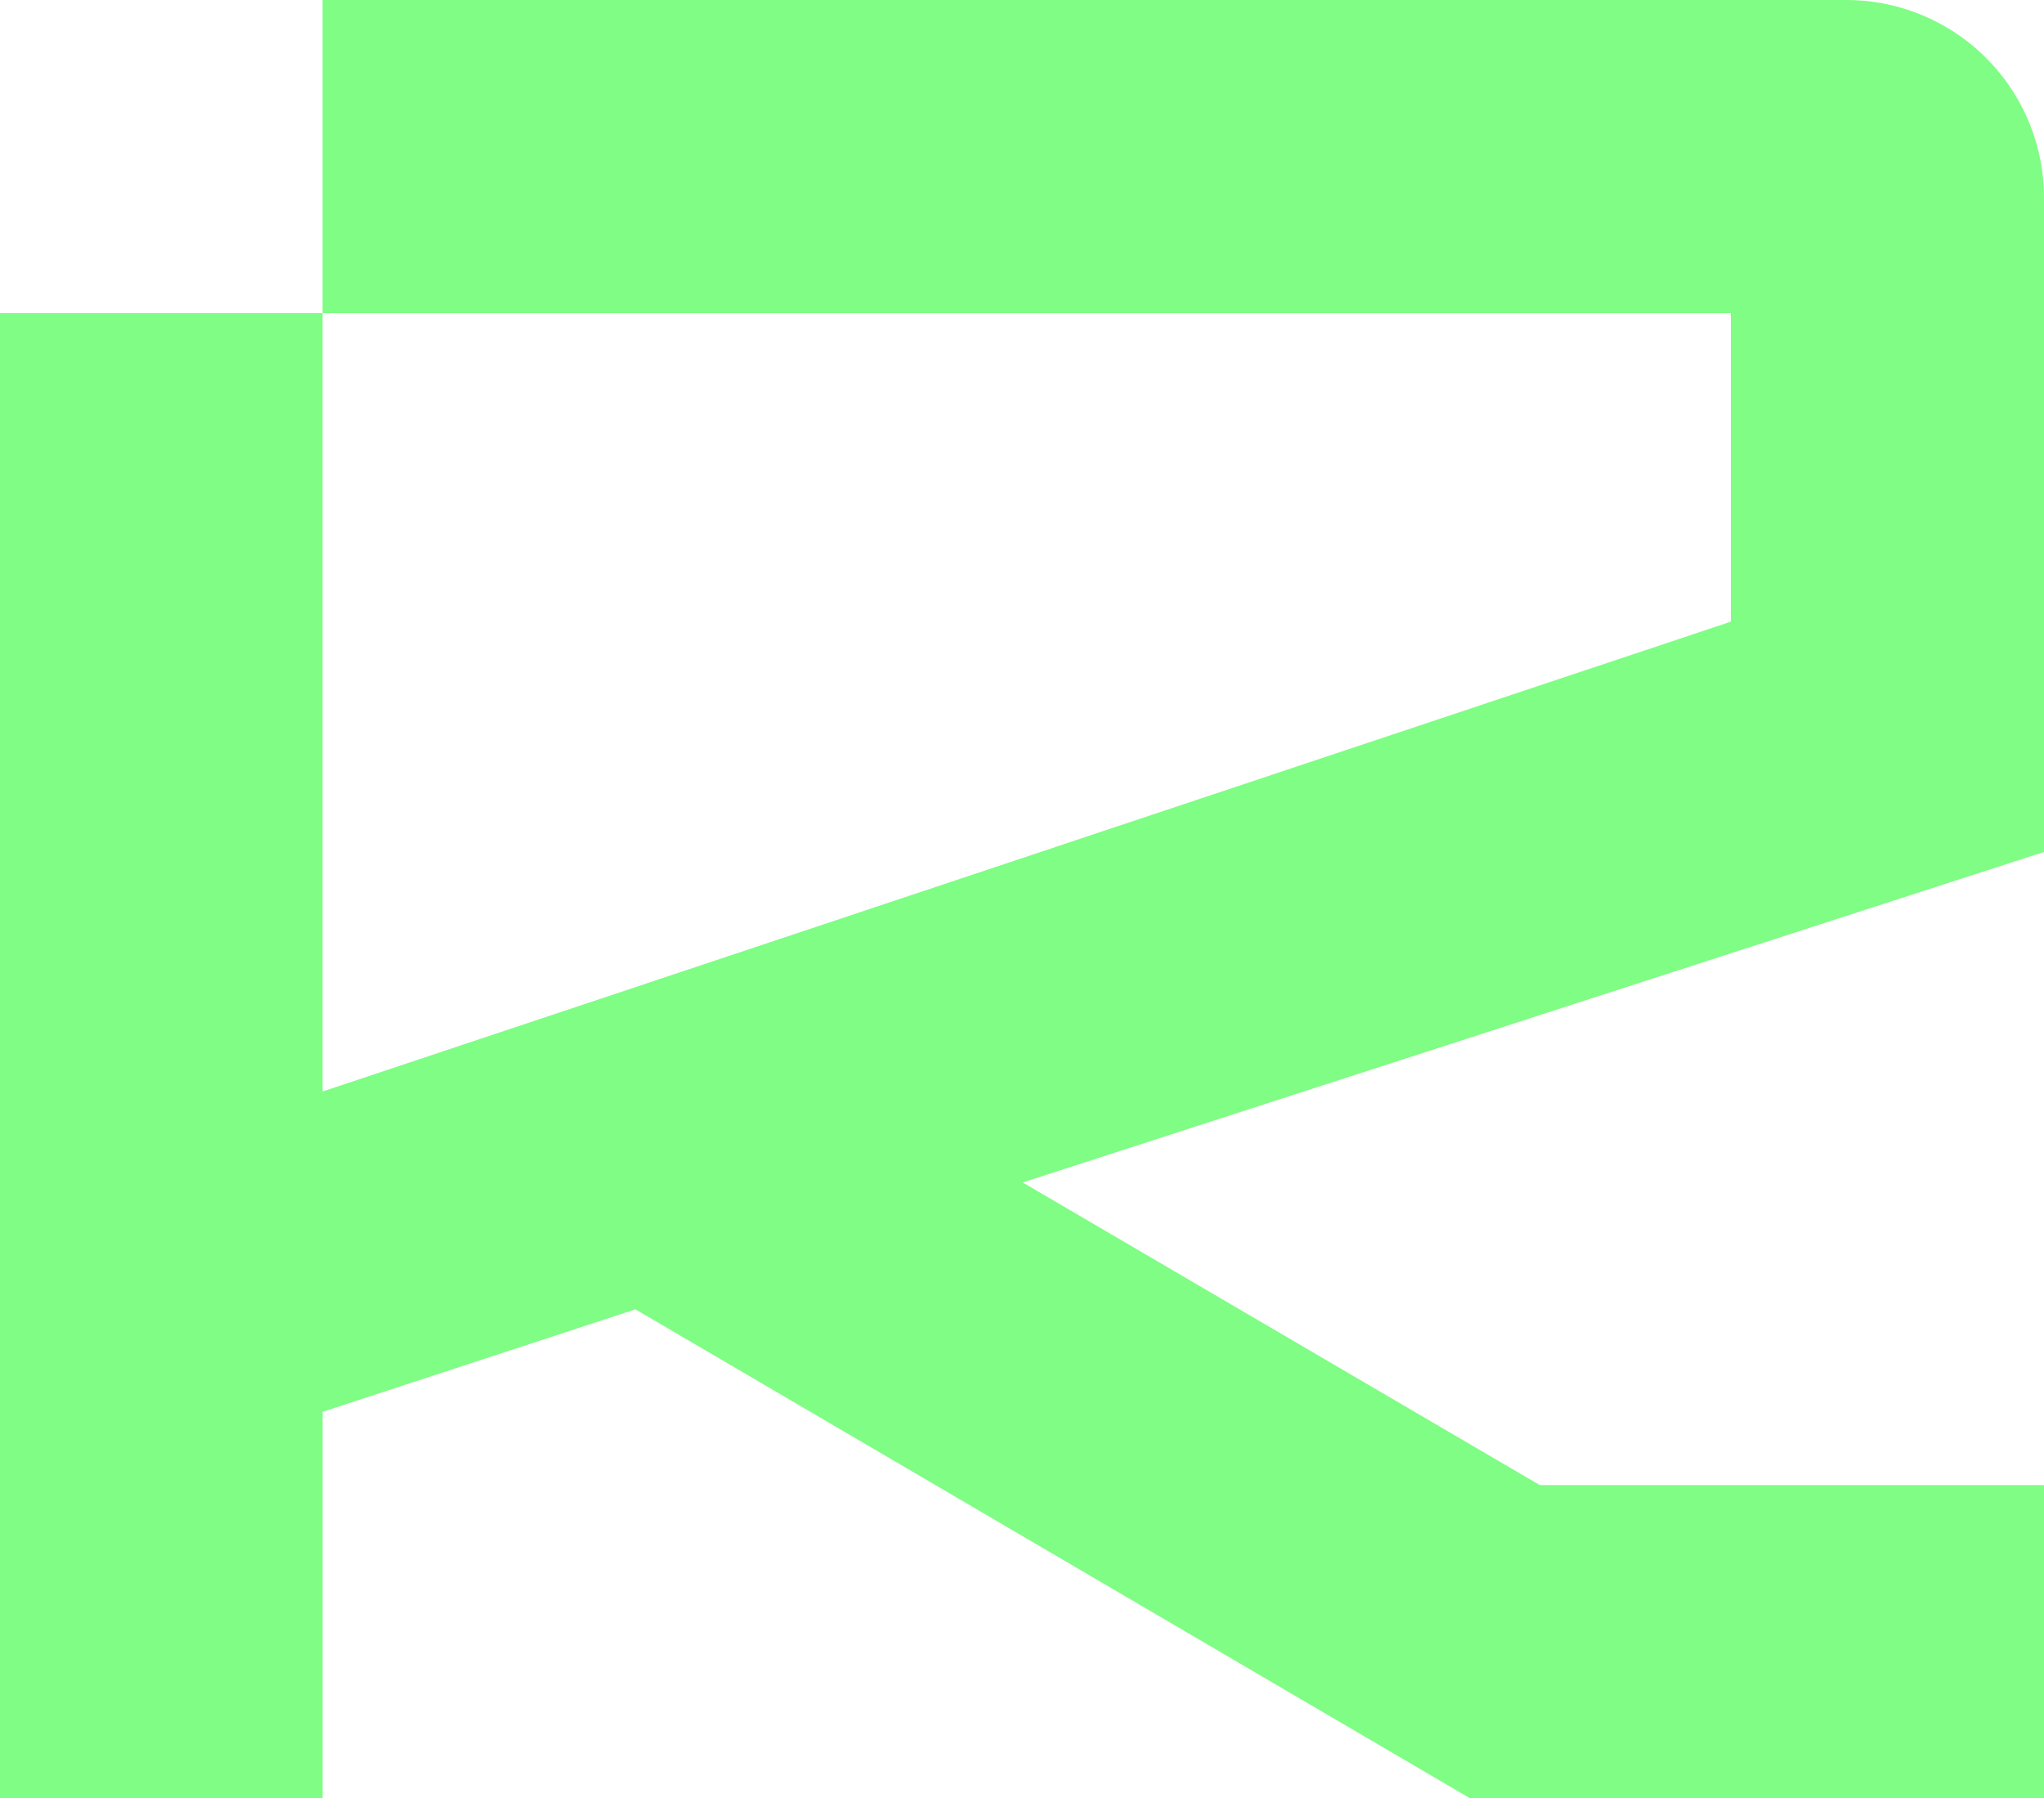 <?xml version="1.0" encoding="UTF-8"?> <svg xmlns="http://www.w3.org/2000/svg" xmlns:xlink="http://www.w3.org/1999/xlink" width="194.042" height="170.702" viewBox="0 0 194.042 170.702"><defs><clipPath id="clip-path"><rect id="Rectángulo_6540" data-name="Rectángulo 6540" width="194.042" height="170.702" fill="#7ffd84"></rect></clipPath></defs><g id="Grupo_13171" data-name="Grupo 13171" transform="translate(0 0)"><g id="Grupo_13170" data-name="Grupo 13170" transform="translate(0 0)" clip-path="url(#clip-path)"><path id="Trazado_10276" data-name="Trazado 10276" d="M139.546,170.7,60.323,124.289l-29.7,9.73V170.7H0V29.728H30.619V0H175.284a18.777,18.777,0,0,1,18.758,18.758V80.87L97.083,112.245l49.093,28.73h47.865V170.7ZM30.619,103.613l133.695-44.6V29.728H30.619Z" transform="translate(0 0.001)" fill="#7ffd84"></path></g></g></svg> 